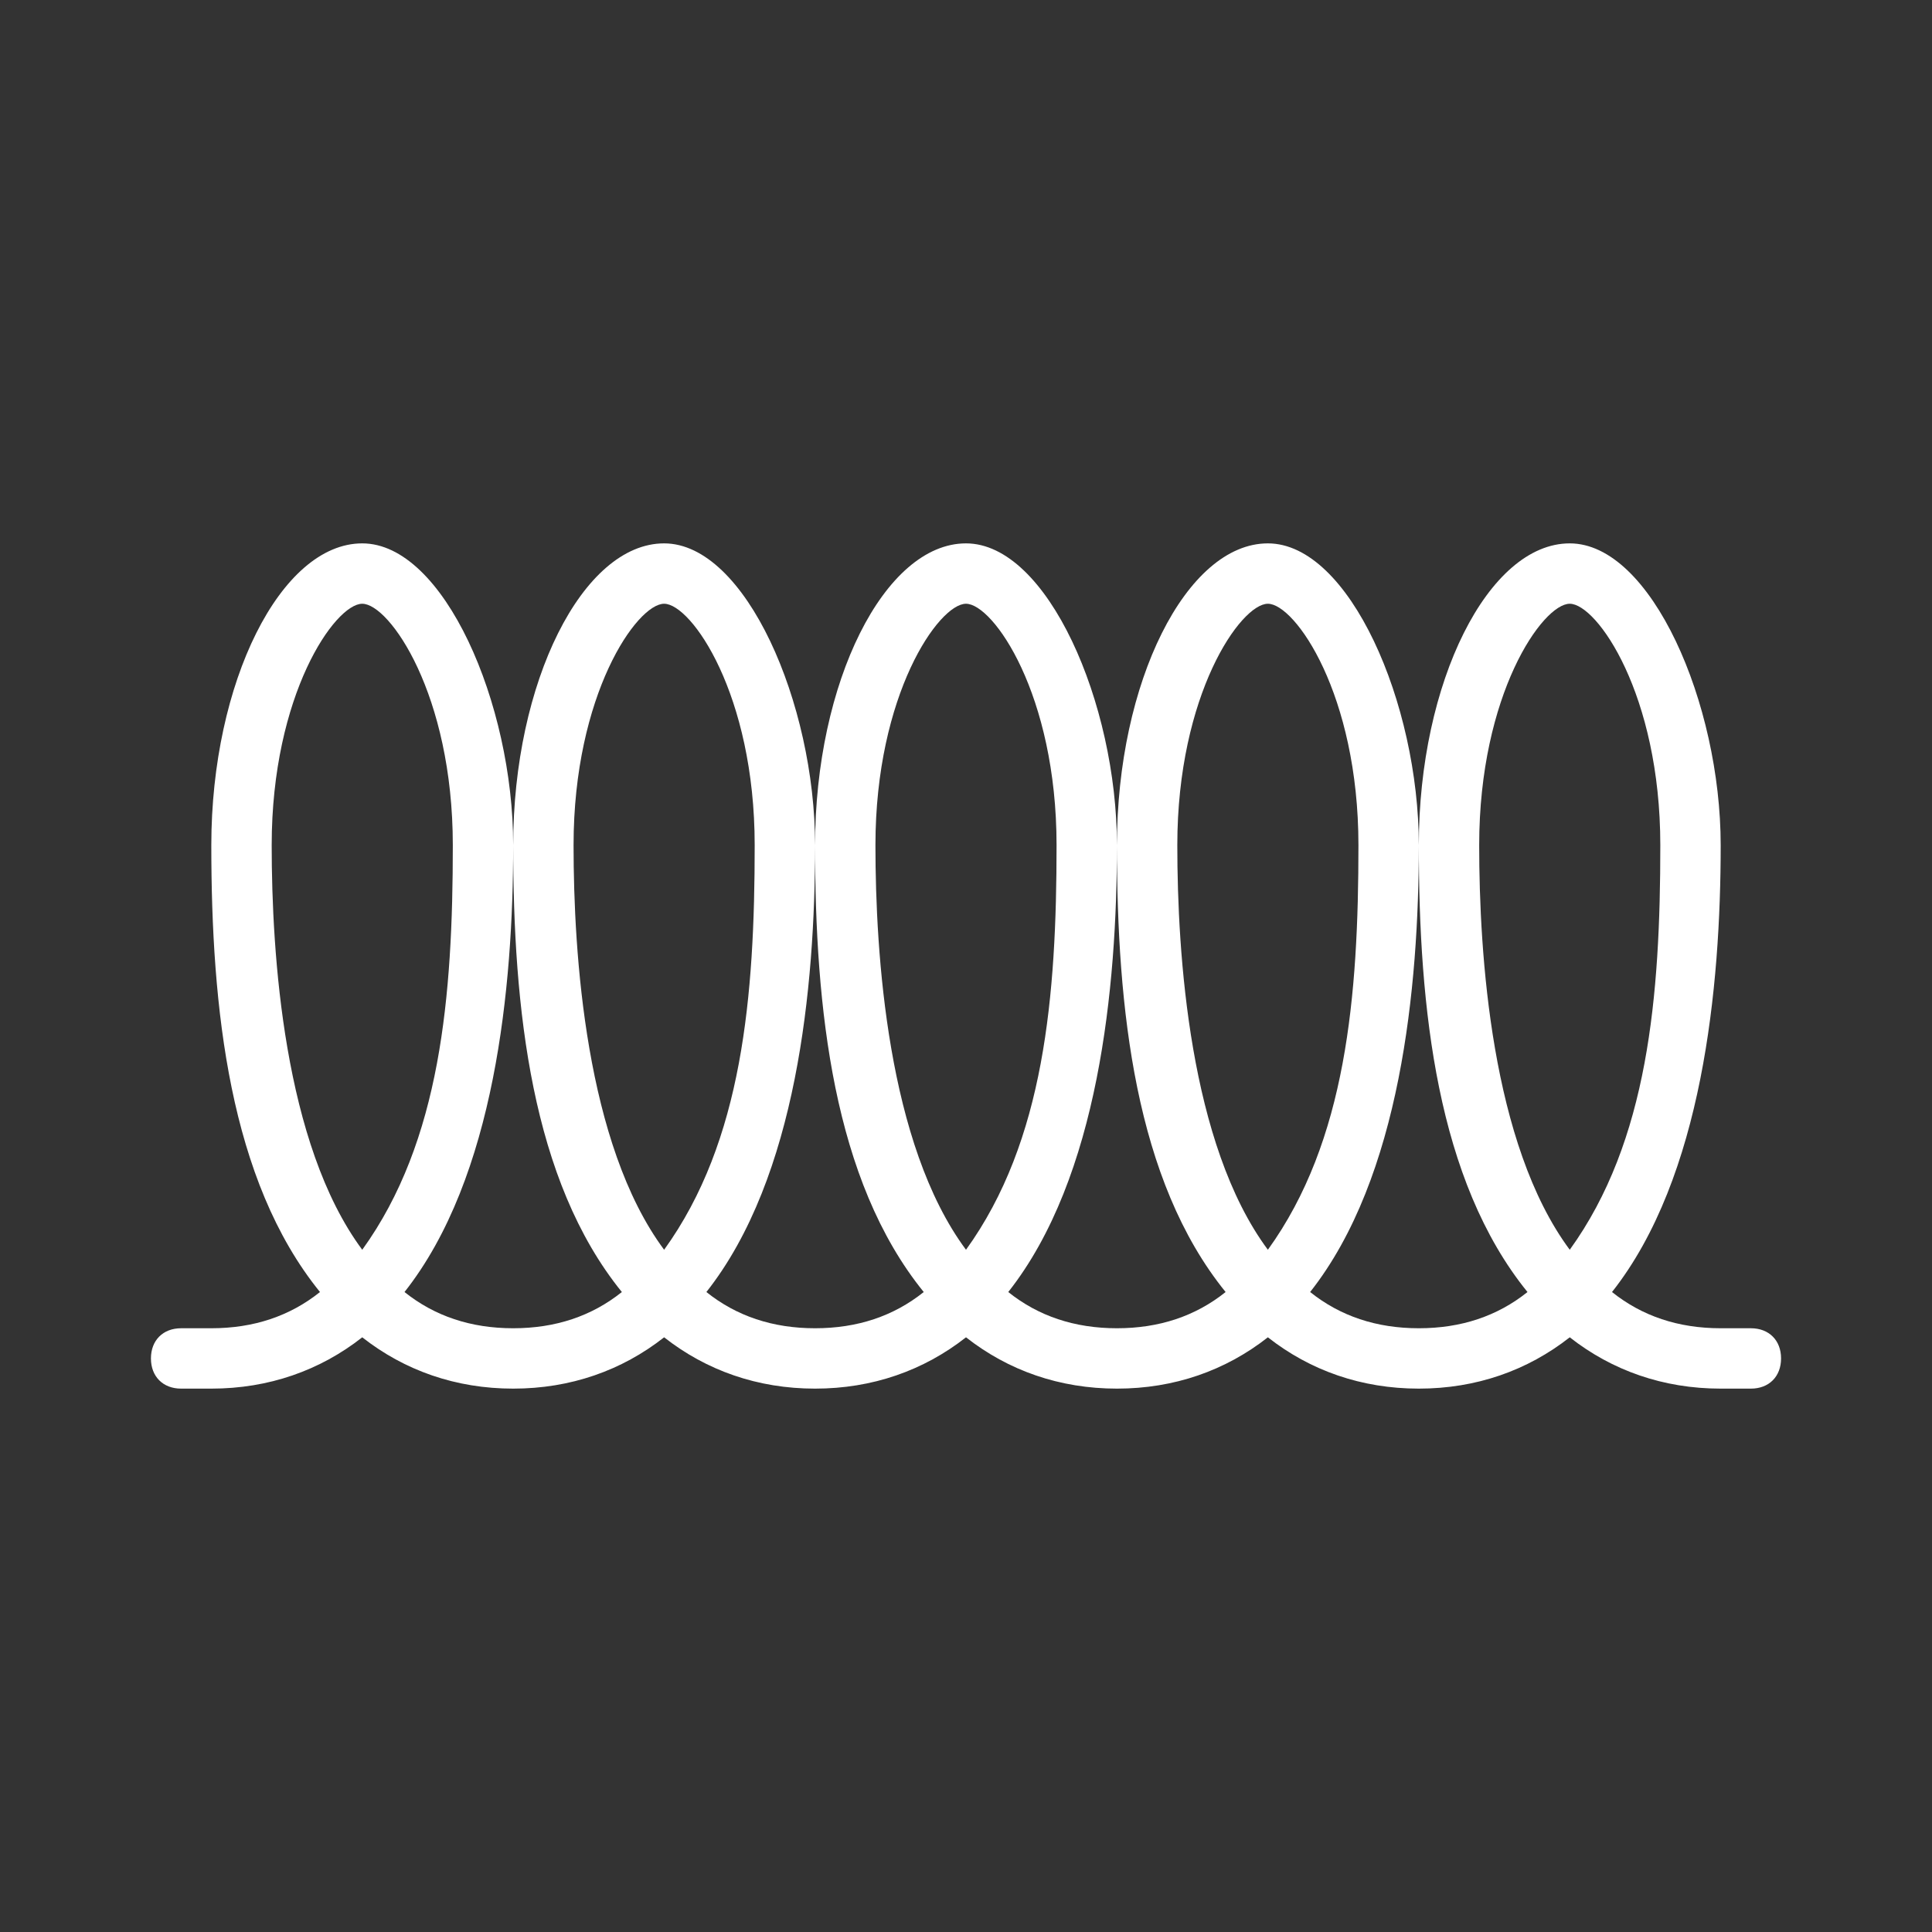 <?xml version="1.0" encoding="UTF-8"?> <svg xmlns="http://www.w3.org/2000/svg" version="1.1" viewBox="0 0 64 64"><rect x="0" y="0" width="64" height="64" fill="#333333" stroke="none"/><defs><style> .cls-1 { fill: #fff; } </style></defs><!-- Generator: Adobe Illustrator 28.6.0, SVG Export Plug-In . SVG Version: 1.2.0 Build 709) --><g><g id="Image"><path class="cls-1" d="M58,44h-1c-1.4,0-2.6-.4-3.6-1.2,3-3.8,3.6-10.1,3.6-14.8s-2.3-10-5-10-5,4.6-5,10,.6,11.1,3.6,14.8c-1,.8-2.2,1.2-3.6,1.2s-2.6-.4-3.6-1.2c3-3.8,3.6-10.1,3.6-14.8s-2.3-10-5-10-5,4.6-5,10,.6,11.1,3.6,14.8c-1,.8-2.2,1.2-3.6,1.2s-2.6-.4-3.6-1.2c3-3.8,3.6-10.1,3.6-14.8s-2.3-10-5-10-5,4.6-5,10,.6,11.1,3.6,14.8c-1,.8-2.2,1.2-3.6,1.2s-2.6-.4-3.6-1.2c3-3.8,3.6-10.1,3.6-14.8s-2.3-10-5-10-5,4.6-5,10,.6,11.1,3.6,14.8c-1,.8-2.2,1.2-3.6,1.2s-2.6-.4-3.6-1.2c3-3.8,3.6-10.1,3.6-14.8s-2.3-10-5-10-5,4.6-5,10,.6,11.1,3.6,14.8c-1,.8-2.2,1.2-3.6,1.2h-1c-.6,0-1,.4-1,1s.4,1,1,1h1c1.9,0,3.6-.6,5-1.7,1.4,1.1,3.1,1.7,5,1.7s3.6-.6,5-1.7c1.4,1.1,3.1,1.7,5,1.7s3.6-.6,5-1.7c1.4,1.1,3.1,1.7,5,1.7s3.6-.6,5-1.7c1.4,1.1,3.1,1.7,5,1.7s3.6-.6,5-1.7c1.4,1.1,3.1,1.7,5,1.7h1c.6,0,1-.4,1-1s-.4-1-1-1ZM9,28c0-5,2.1-8,3-8s3,3,3,8-.4,9.8-3,13.4c-2.6-3.5-3-9.8-3-13.4ZM19,28c0-5,2.1-8,3-8s3,3,3,8-.4,9.8-3,13.4c-2.6-3.5-3-9.8-3-13.4ZM29,28c0-5,2.1-8,3-8s3,3,3,8-.4,9.8-3,13.4c-2.6-3.5-3-9.8-3-13.4ZM39,28c0-5,2.1-8,3-8s3,3,3,8-.4,9.8-3,13.4c-2.6-3.5-3-9.8-3-13.4ZM49,28c0-5,2.1-8,3-8s3,3,3,8-.4,9.8-3,13.4c-2.6-3.5-3-9.8-3-13.4Z"></path></g></g></svg> 